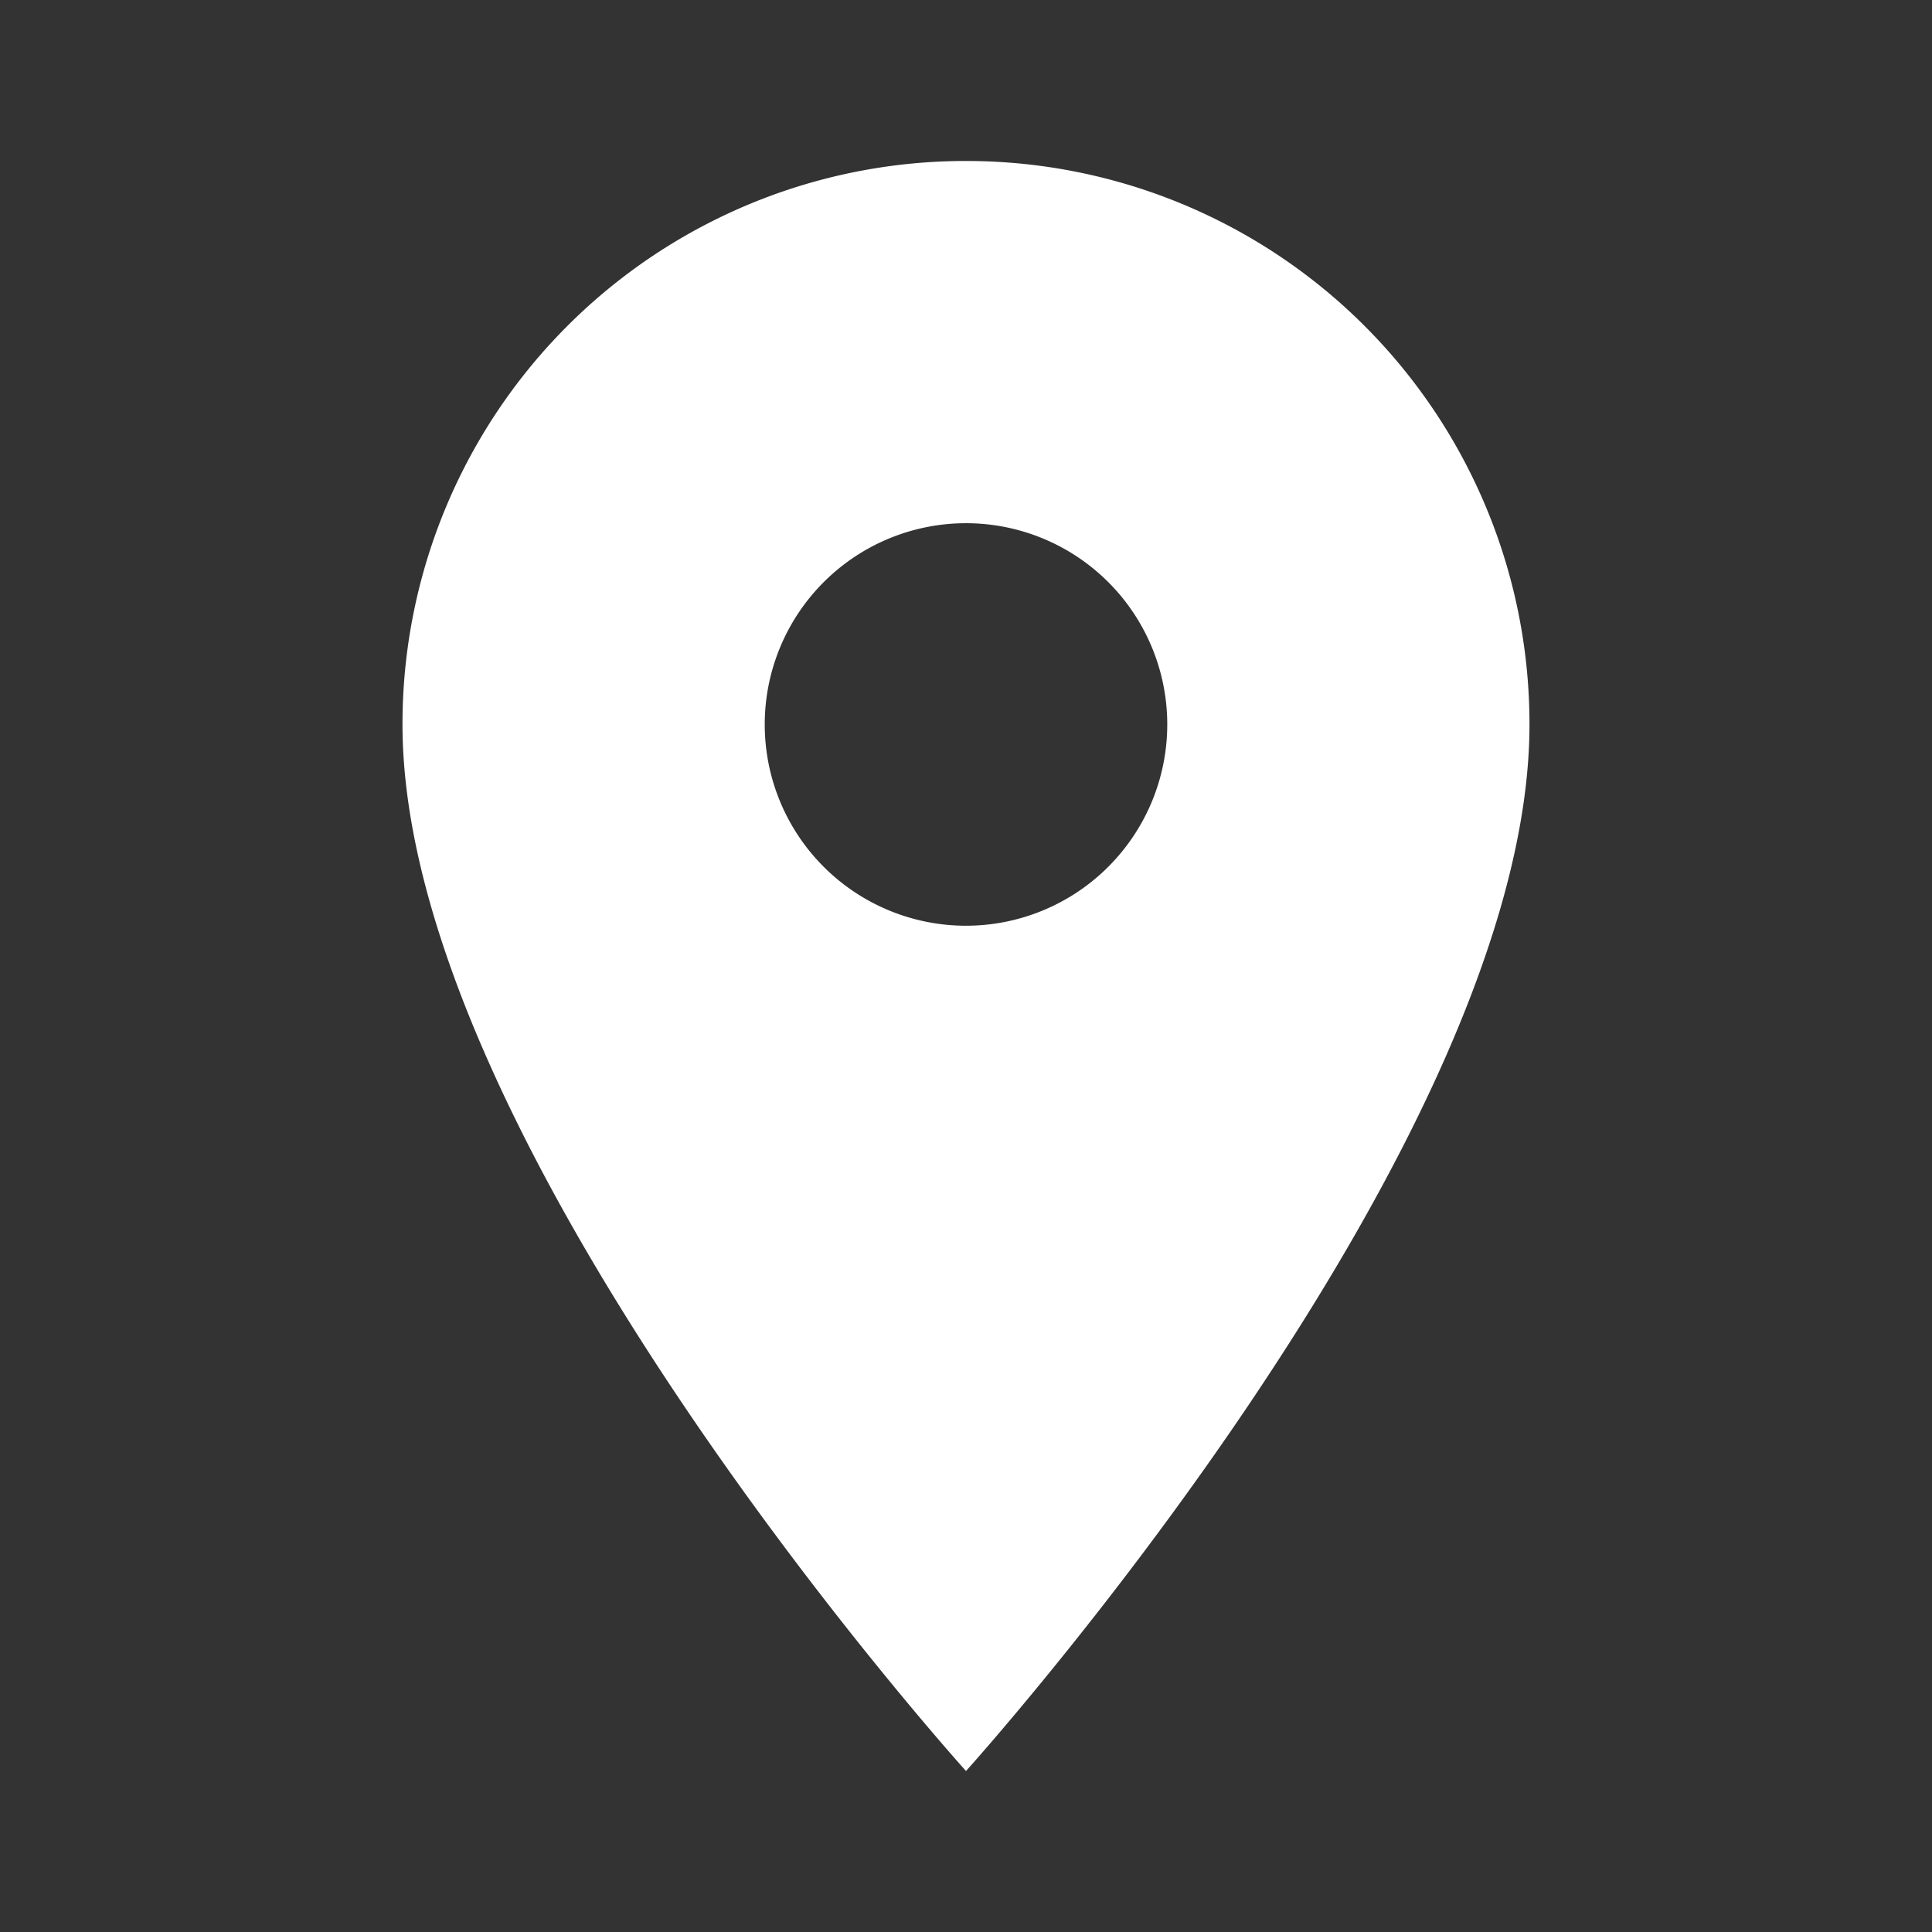 <svg id="location_on_black_24dp" xmlns="http://www.w3.org/2000/svg" width="64" height="64" viewBox="0 0 64 64">
  <rect x="0" y="0" width="64" height="64" fill="#333333" stroke="none"/>
  <path id="パス_655" data-name="パス 655" d="M0,0H64V64H0Z" fill="none"/>
  <path id="パス_656" data-name="パス 656" d="M23.667,2A18.653,18.653,0,0,0,5,20.667c0,14,18.667,34.667,18.667,34.667S42.333,34.667,42.333,20.667A18.653,18.653,0,0,0,23.667,2Zm0,25.333a6.667,6.667,0,1,1,6.667-6.667A6.669,6.669,0,0,1,23.667,27.333Z" transform="translate(8.333 3.333)" fill="#fff"/>
</svg>
